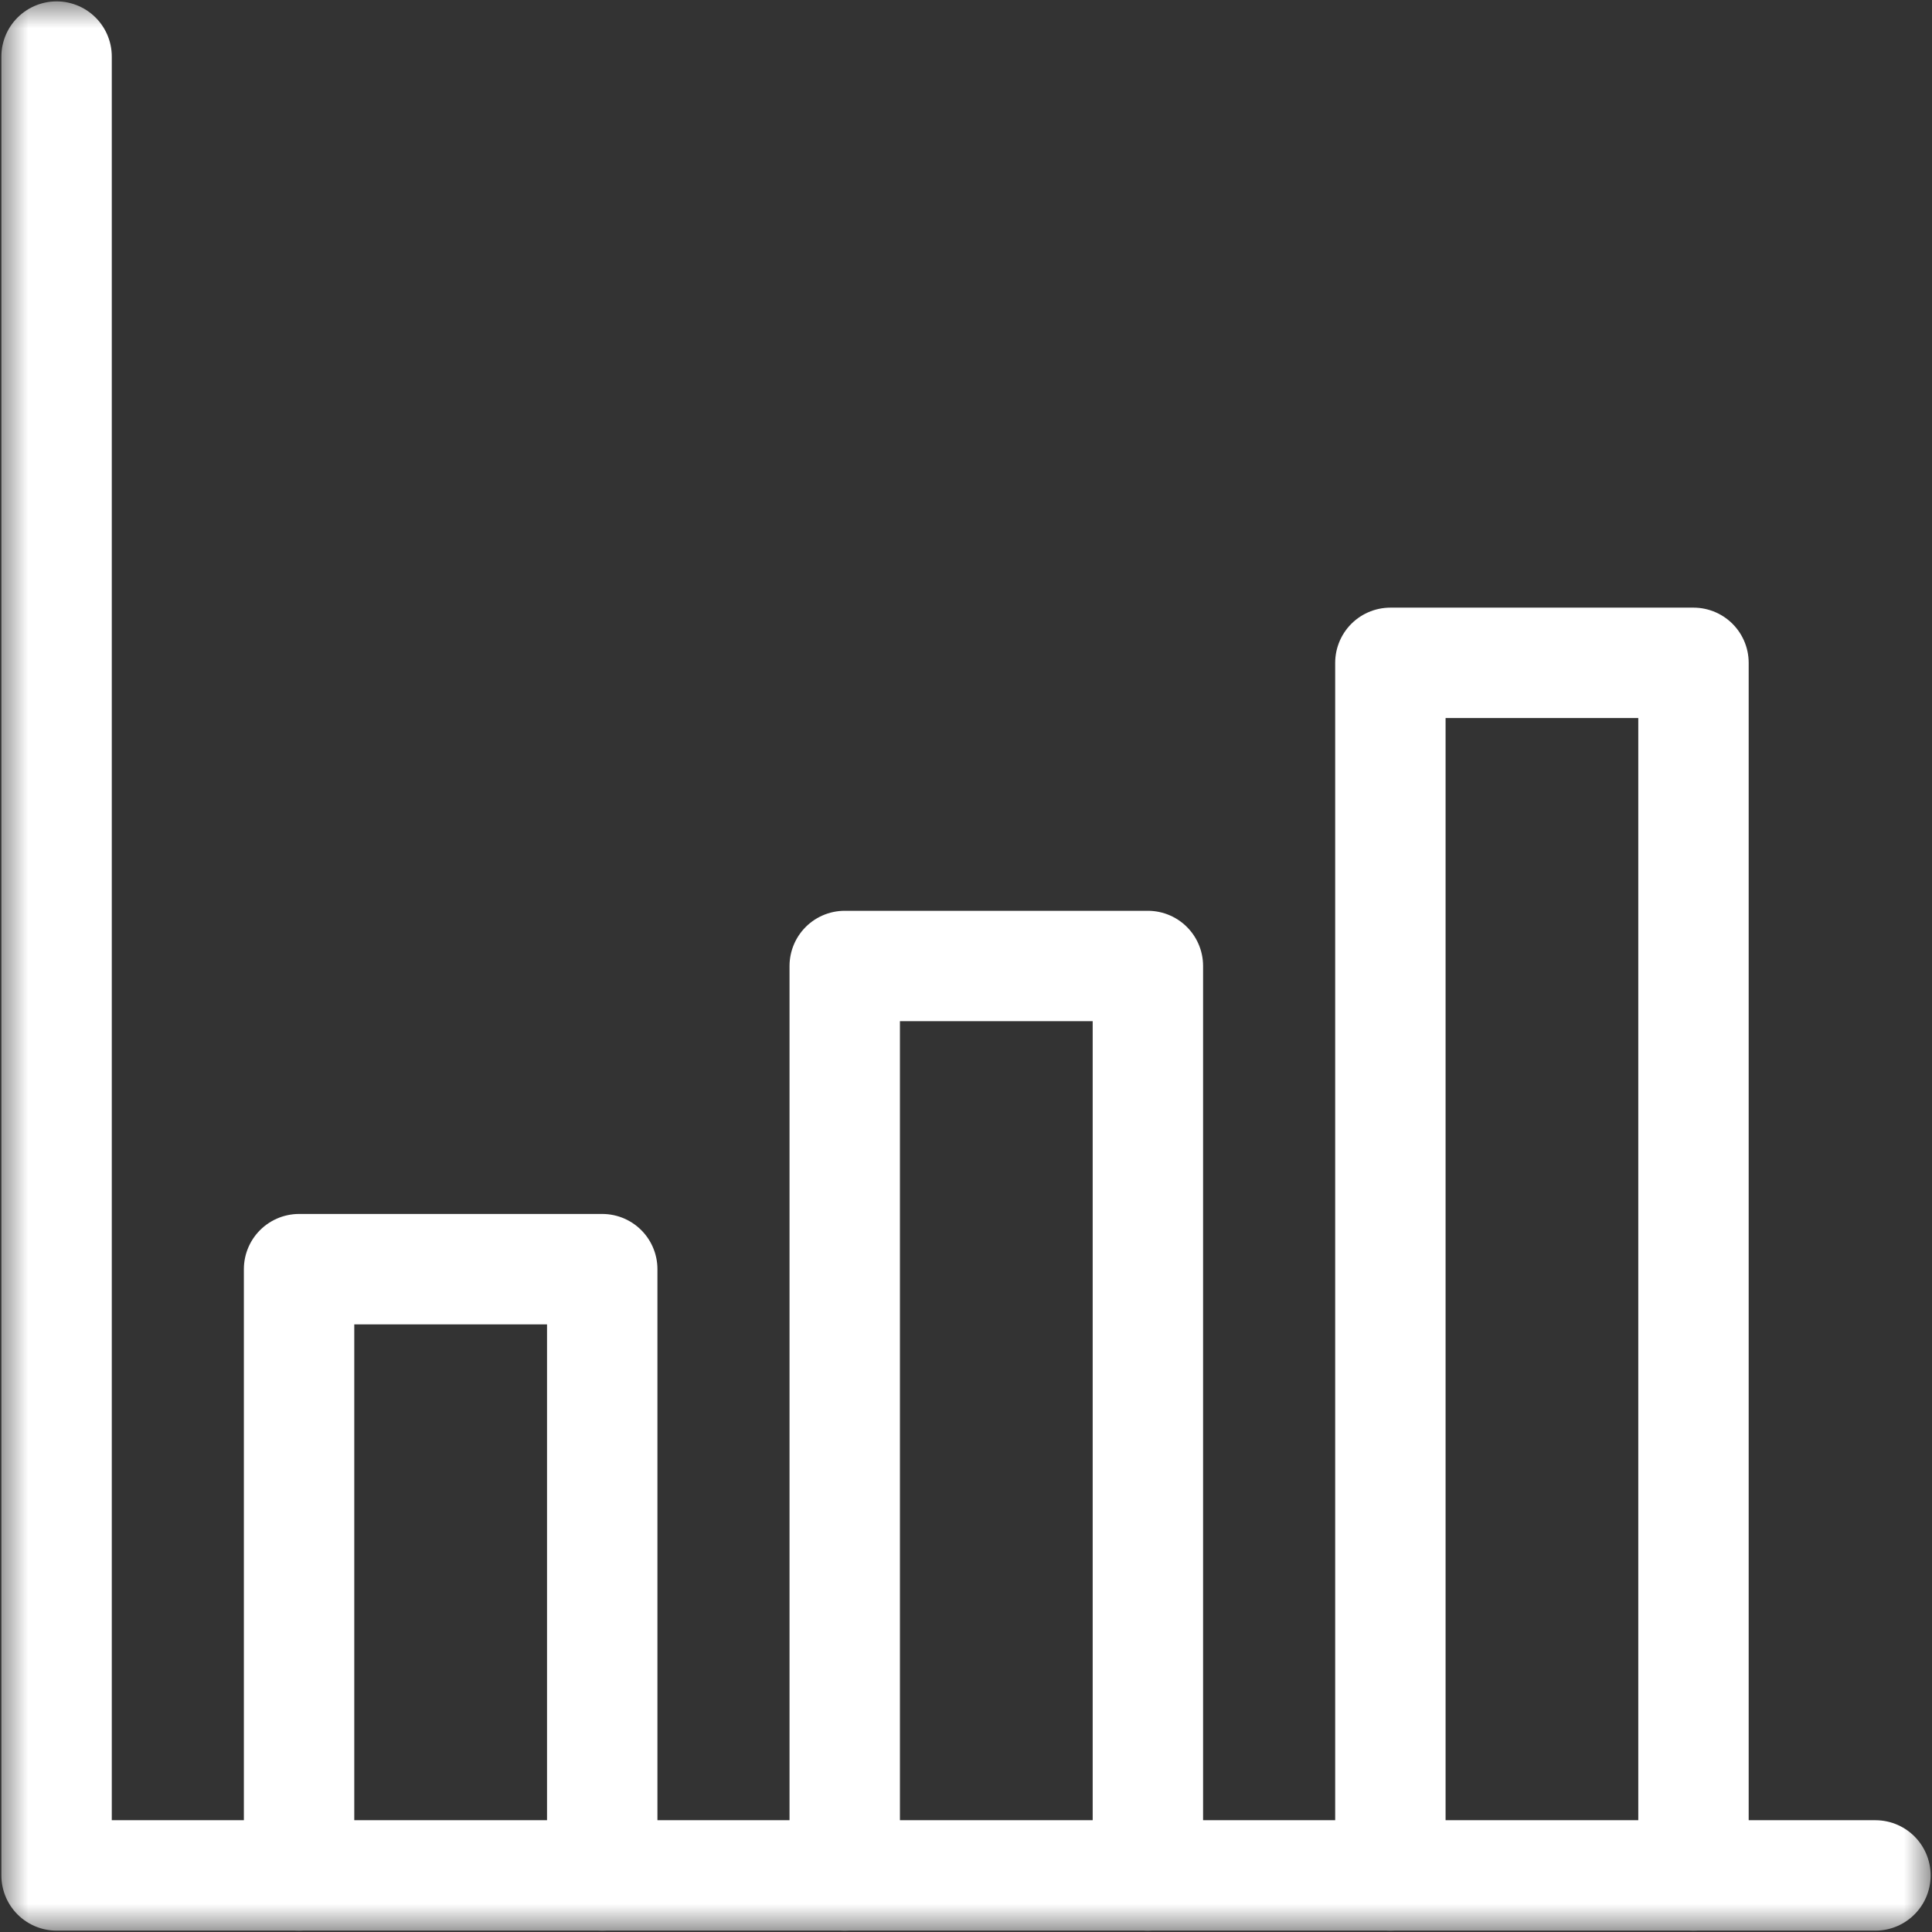 <svg width="35" height="35" viewBox="0 0 35 35" fill="none" xmlns="http://www.w3.org/2000/svg">
<rect x="0" y="0" width="35" height="35" fill="#333333" stroke="none"/>
<mask id="mask0_2009_36632" style="mask-type:luminance" maskUnits="userSpaceOnUse" x="0" y="0" width="35" height="35">
<path d="M0 3.8147e-06H35V35H0V3.8147e-06Z" fill="white"/>
</mask>
<g mask="url(#mask0_2009_36632)">
<path d="M33.975 33.975H1.025V1.025" stroke="white" stroke-width="2" stroke-miterlimit="10" stroke-linecap="round" stroke-linejoin="round"/>
<path d="M5.418 33.975V22.992H10.91V33.975" stroke="white" stroke-width="2" stroke-miterlimit="10" stroke-linecap="round" stroke-linejoin="round"/>
<path d="M15.303 33.975V17.5H20.795V33.975" stroke="white" stroke-width="2" stroke-miterlimit="10" stroke-linecap="round" stroke-linejoin="round"/>
<path d="M25.188 33.975V12.008H30.679V33.975" stroke="white" stroke-width="2" stroke-miterlimit="10" stroke-linecap="round" stroke-linejoin="round"/>
</g>
</svg>
